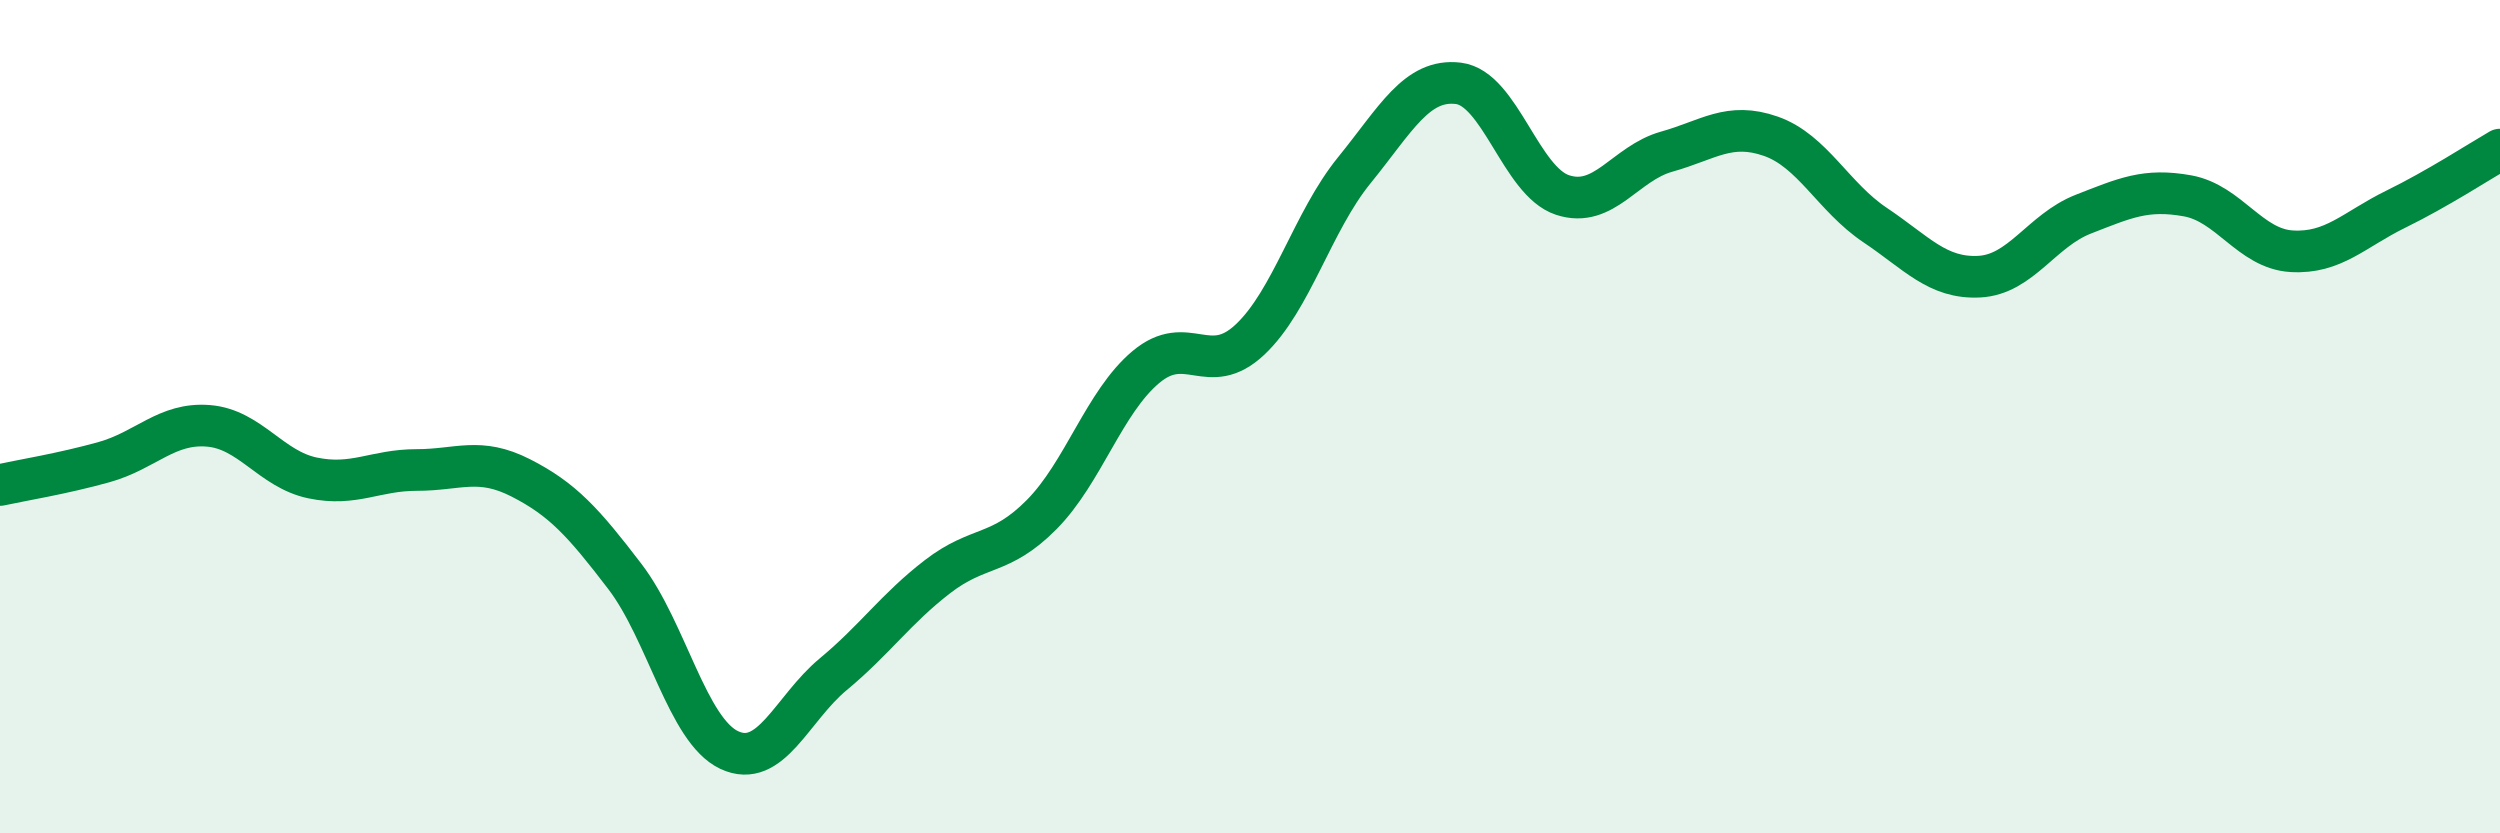 
    <svg width="60" height="20" viewBox="0 0 60 20" xmlns="http://www.w3.org/2000/svg">
      <path
        d="M 0,11.64 C 0.5,11.53 1.5,11.37 2.5,11.09 C 3.5,10.81 4,10.14 5,10.22 C 6,10.3 6.5,11.26 7.5,11.47 C 8.5,11.68 9,11.28 10,11.28 C 11,11.28 11.5,10.96 12.5,11.47 C 13.5,11.98 14,12.53 15,13.84 C 16,15.15 16.5,17.53 17.5,18 C 18.5,18.47 19,17.01 20,16.18 C 21,15.35 21.5,14.61 22.5,13.84 C 23.5,13.07 24,13.36 25,12.35 C 26,11.34 26.5,9.65 27.5,8.81 C 28.5,7.97 29,9.09 30,8.15 C 31,7.21 31.5,5.32 32.5,4.09 C 33.5,2.86 34,1.88 35,2 C 36,2.12 36.5,4.35 37.5,4.68 C 38.5,5.01 39,3.92 40,3.64 C 41,3.36 41.5,2.92 42.5,3.27 C 43.5,3.62 44,4.73 45,5.4 C 46,6.07 46.5,6.69 47.5,6.64 C 48.5,6.59 49,5.53 50,5.14 C 51,4.75 51.5,4.52 52.5,4.7 C 53.5,4.88 54,5.97 55,6.03 C 56,6.09 56.5,5.51 57.5,5.02 C 58.5,4.53 59.5,3.88 60,3.59L60 20L0 20Z"
        fill="#008740"
        opacity="0.1"
        stroke-linecap="round"
        stroke-linejoin="round"
      />
      <path
        d="M 0,11.64 C 0.5,11.53 1.5,11.37 2.5,11.09 C 3.5,10.81 4,10.14 5,10.22 C 6,10.3 6.5,11.26 7.5,11.47 C 8.5,11.68 9,11.28 10,11.28 C 11,11.28 11.5,10.96 12.5,11.47 C 13.5,11.98 14,12.53 15,13.84 C 16,15.15 16.5,17.53 17.5,18 C 18.5,18.47 19,17.01 20,16.18 C 21,15.35 21.5,14.61 22.5,13.84 C 23.5,13.07 24,13.36 25,12.35 C 26,11.34 26.5,9.65 27.5,8.81 C 28.5,7.97 29,9.09 30,8.15 C 31,7.21 31.5,5.32 32.5,4.09 C 33.5,2.86 34,1.88 35,2 C 36,2.12 36.5,4.35 37.5,4.68 C 38.5,5.01 39,3.92 40,3.64 C 41,3.36 41.5,2.92 42.5,3.27 C 43.5,3.62 44,4.73 45,5.4 C 46,6.07 46.5,6.69 47.5,6.64 C 48.5,6.59 49,5.53 50,5.14 C 51,4.75 51.5,4.52 52.5,4.7 C 53.5,4.88 54,5.97 55,6.03 C 56,6.09 56.5,5.51 57.5,5.02 C 58.5,4.53 59.5,3.88 60,3.59"
        stroke="#008740"
        stroke-width="1"
        fill="none"
        stroke-linecap="round"
        stroke-linejoin="round"
      />
    </svg>
  
